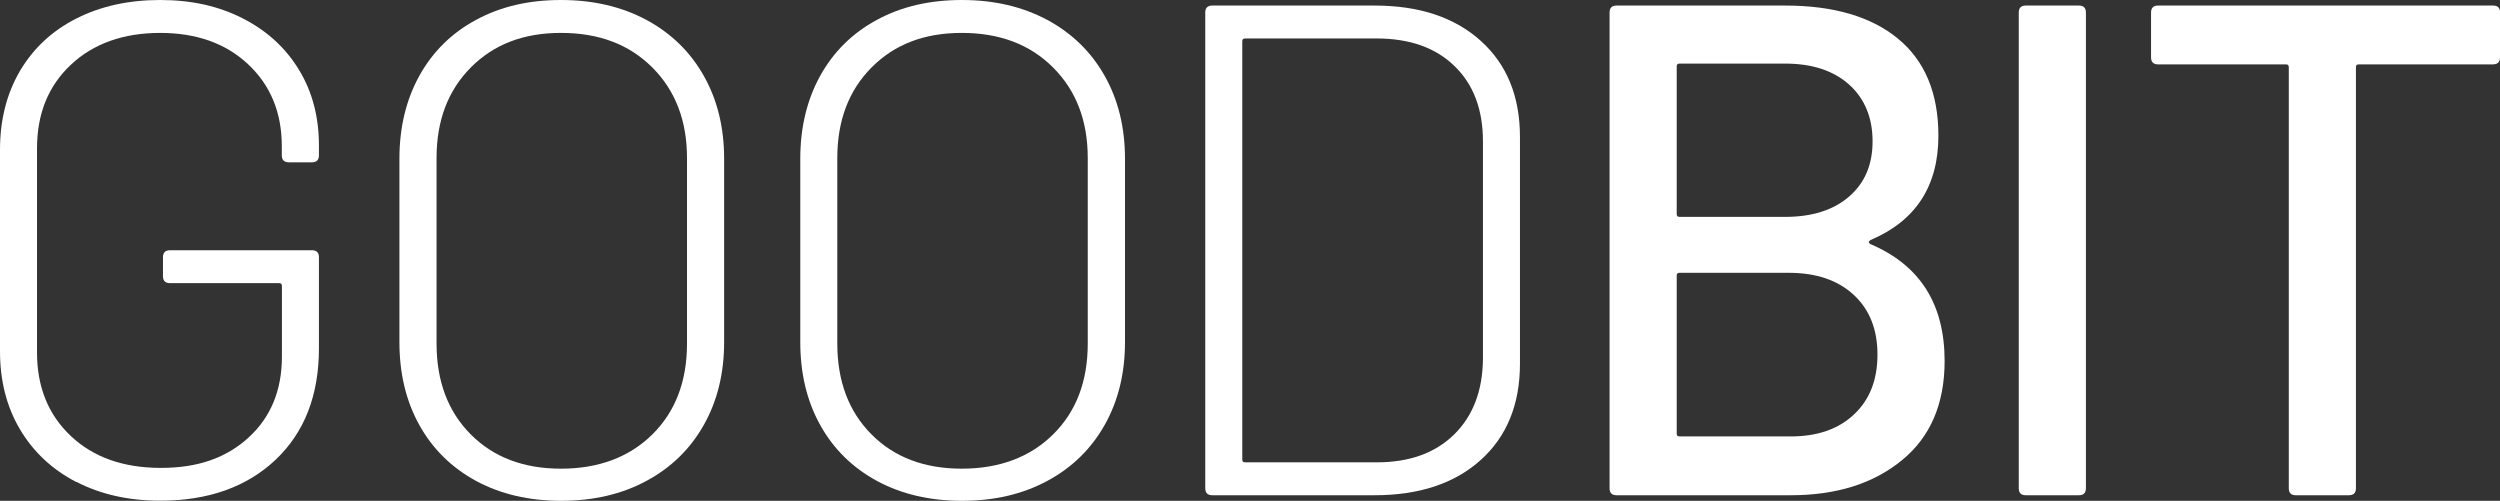 <?xml version="1.0" encoding="UTF-8"?>
<svg id="Layer_1" xmlns="http://www.w3.org/2000/svg" version="1.1" viewBox="0 0 224.89 45.05">
  <rect x="0" y="0" width="224.89" height="45.05" fill="#333333" stroke="none"/>
  <!-- Generator: Adobe Illustrator 29.7.1, SVG Export Plug-In . SVG Version: 2.1.1 Build 8)  -->
  <defs>
    <style>
      .st0 {
        fill: #fff;
      }
    </style>
  </defs>
  <path class="st0" d="M6.86,43.36c-2.18-1.13-3.87-2.72-5.07-4.75-1.2-2.03-1.79-4.37-1.79-7.02V13.47c0-2.68.6-5.04,1.79-7.08,1.2-2.03,2.88-3.61,5.07-4.72C9.04.56,11.56,0,14.41,0s5.3.56,7.46,1.67c2.16,1.11,3.84,2.65,5.03,4.62,1.2,1.97,1.79,4.24,1.79,6.8v.88c0,.42-.21.63-.63.63h-2.08c-.42,0-.63-.21-.63-.63v-.82c0-3.02-1.01-5.47-3.02-7.36s-4.66-2.83-7.93-2.83-5.99.95-8.02,2.86c-2.04,1.91-3.05,4.42-3.05,7.52v18.37c0,3.11,1.02,5.61,3.05,7.52s4.73,2.86,8.09,2.86,5.9-.91,7.9-2.74c1.99-1.82,2.99-4.25,2.99-7.27v-6.36c0-.17-.08-.25-.25-.25h-9.82c-.42,0-.63-.21-.63-.63v-1.7c0-.42.21-.63.63-.63h12.77c.42,0,.63.21.63.63v8.18c0,4.24-1.3,7.58-3.9,10.04-2.6,2.45-6.06,3.68-10.38,3.68-2.85,0-5.37-.57-7.55-1.7v.02Z"/>
  <path class="st0" d="M42.82,43.26c-2.2-1.2-3.9-2.87-5.1-5.03-1.2-2.16-1.79-4.65-1.79-7.46V14.28c0-2.81.6-5.3,1.79-7.46,1.2-2.16,2.89-3.84,5.1-5.03C45.02.59,47.57,0,50.47,0s5.45.6,7.68,1.79c2.22,1.2,3.94,2.87,5.16,5.03,1.22,2.16,1.83,4.65,1.83,7.46v16.49c0,2.81-.61,5.3-1.83,7.46s-2.94,3.84-5.16,5.03c-2.22,1.2-4.78,1.79-7.68,1.79s-5.44-.6-7.65-1.79ZM58.68,39.08c2.08-2.05,3.12-4.78,3.12-8.18V14.22c0-3.36-1.04-6.07-3.12-8.15-2.08-2.08-4.81-3.11-8.21-3.11s-6.06,1.04-8.12,3.11c-2.06,2.08-3.08,4.79-3.08,8.15v16.68c0,3.4,1.03,6.12,3.08,8.18,2.05,2.06,4.76,3.08,8.12,3.08s6.14-1.03,8.21-3.08Z"/>
  <path class="st0" d="M78.88,43.26c-2.2-1.2-3.9-2.87-5.1-5.03s-1.79-4.65-1.79-7.46V14.28c0-2.81.6-5.3,1.79-7.46,1.2-2.16,2.89-3.84,5.1-5.03C81.08.59,83.63,0,86.53,0s5.45.6,7.68,1.79c2.22,1.2,3.94,2.87,5.16,5.03,1.22,2.16,1.83,4.65,1.83,7.46v16.49c0,2.81-.61,5.3-1.83,7.46s-2.94,3.84-5.16,5.03c-2.22,1.2-4.78,1.79-7.68,1.79s-5.44-.6-7.65-1.79ZM94.73,39.08c2.08-2.05,3.12-4.78,3.12-8.18V14.22c0-3.36-1.04-6.07-3.12-8.15-2.08-2.08-4.81-3.11-8.21-3.11s-6.06,1.04-8.12,3.11c-2.06,2.08-3.08,4.79-3.08,8.15v16.68c0,3.4,1.03,6.12,3.08,8.18s4.76,3.08,8.12,3.08,6.14-1.03,8.21-3.08Z"/>
  <path class="st0" d="M108.42,43.92V1.13c0-.42.21-.63.63-.63h14.6c4.03,0,7.21,1.06,9.56,3.18,2.35,2.12,3.52,5,3.52,8.65v20.39c0,3.65-1.18,6.54-3.52,8.65-2.35,2.12-5.54,3.18-9.56,3.18h-14.6c-.42,0-.63-.21-.63-.63ZM112.01,41.59h11.83c2.94,0,5.25-.83,6.95-2.49,1.7-1.66,2.57-3.91,2.61-6.76V12.71c0-2.85-.85-5.11-2.55-6.76-1.7-1.66-4.04-2.49-7.02-2.49h-11.83c-.17,0-.25.08-.25.25v37.63c0,.17.08.25.25.25h0Z"/>
  <path class="st0" d="M168.26,21.96c4.45,1.89,6.67,5.39,6.67,10.51,0,3.86-1.28,6.84-3.84,8.93-2.56,2.1-5.89,3.15-10,3.15h-15.67c-.42,0-.63-.21-.63-.63V1.13c0-.42.21-.63.63-.63h15.17c4.36,0,7.75,1,10.16,2.99s3.62,4.9,3.62,8.72c0,4.53-2.04,7.66-6.1,9.38-.21.13-.21.25,0,.38h0ZM150.83,5.98v13.28c0,.17.08.25.25.25h9.5c2.43,0,4.35-.61,5.76-1.83,1.41-1.22,2.11-2.87,2.11-4.97s-.7-3.84-2.11-5.1-3.33-1.89-5.76-1.89h-9.5c-.17,0-.25.08-.25.25h0ZM166.78,37.28c1.41-1.32,2.11-3.12,2.11-5.38s-.71-4.06-2.14-5.38c-1.43-1.32-3.38-1.98-5.85-1.98h-9.82c-.17,0-.25.08-.25.25v14.22c0,.17.08.25.25.25h10.01c2.39,0,4.29-.66,5.69-1.98h0Z"/>
  <path class="st0" d="M181.6,43.92V1.13c0-.42.21-.63.63-.63h4.78c.42,0,.63.21.63.63v42.79c0,.42-.21.63-.63.63h-4.78c-.42,0-.63-.21-.63-.63Z"/>
  <path class="st0" d="M224.89,1.13v4.03c0,.42-.21.63-.63.63h-12.08c-.17,0-.25.08-.25.25v37.88c0,.42-.21.63-.63.63h-4.78c-.42,0-.63-.21-.63-.63V6.04c0-.17-.08-.25-.25-.25h-11.51c-.42,0-.63-.21-.63-.63V1.13c0-.42.21-.63.63-.63h30.14c.42,0,.63.21.63.63h0Z"/>
</svg>